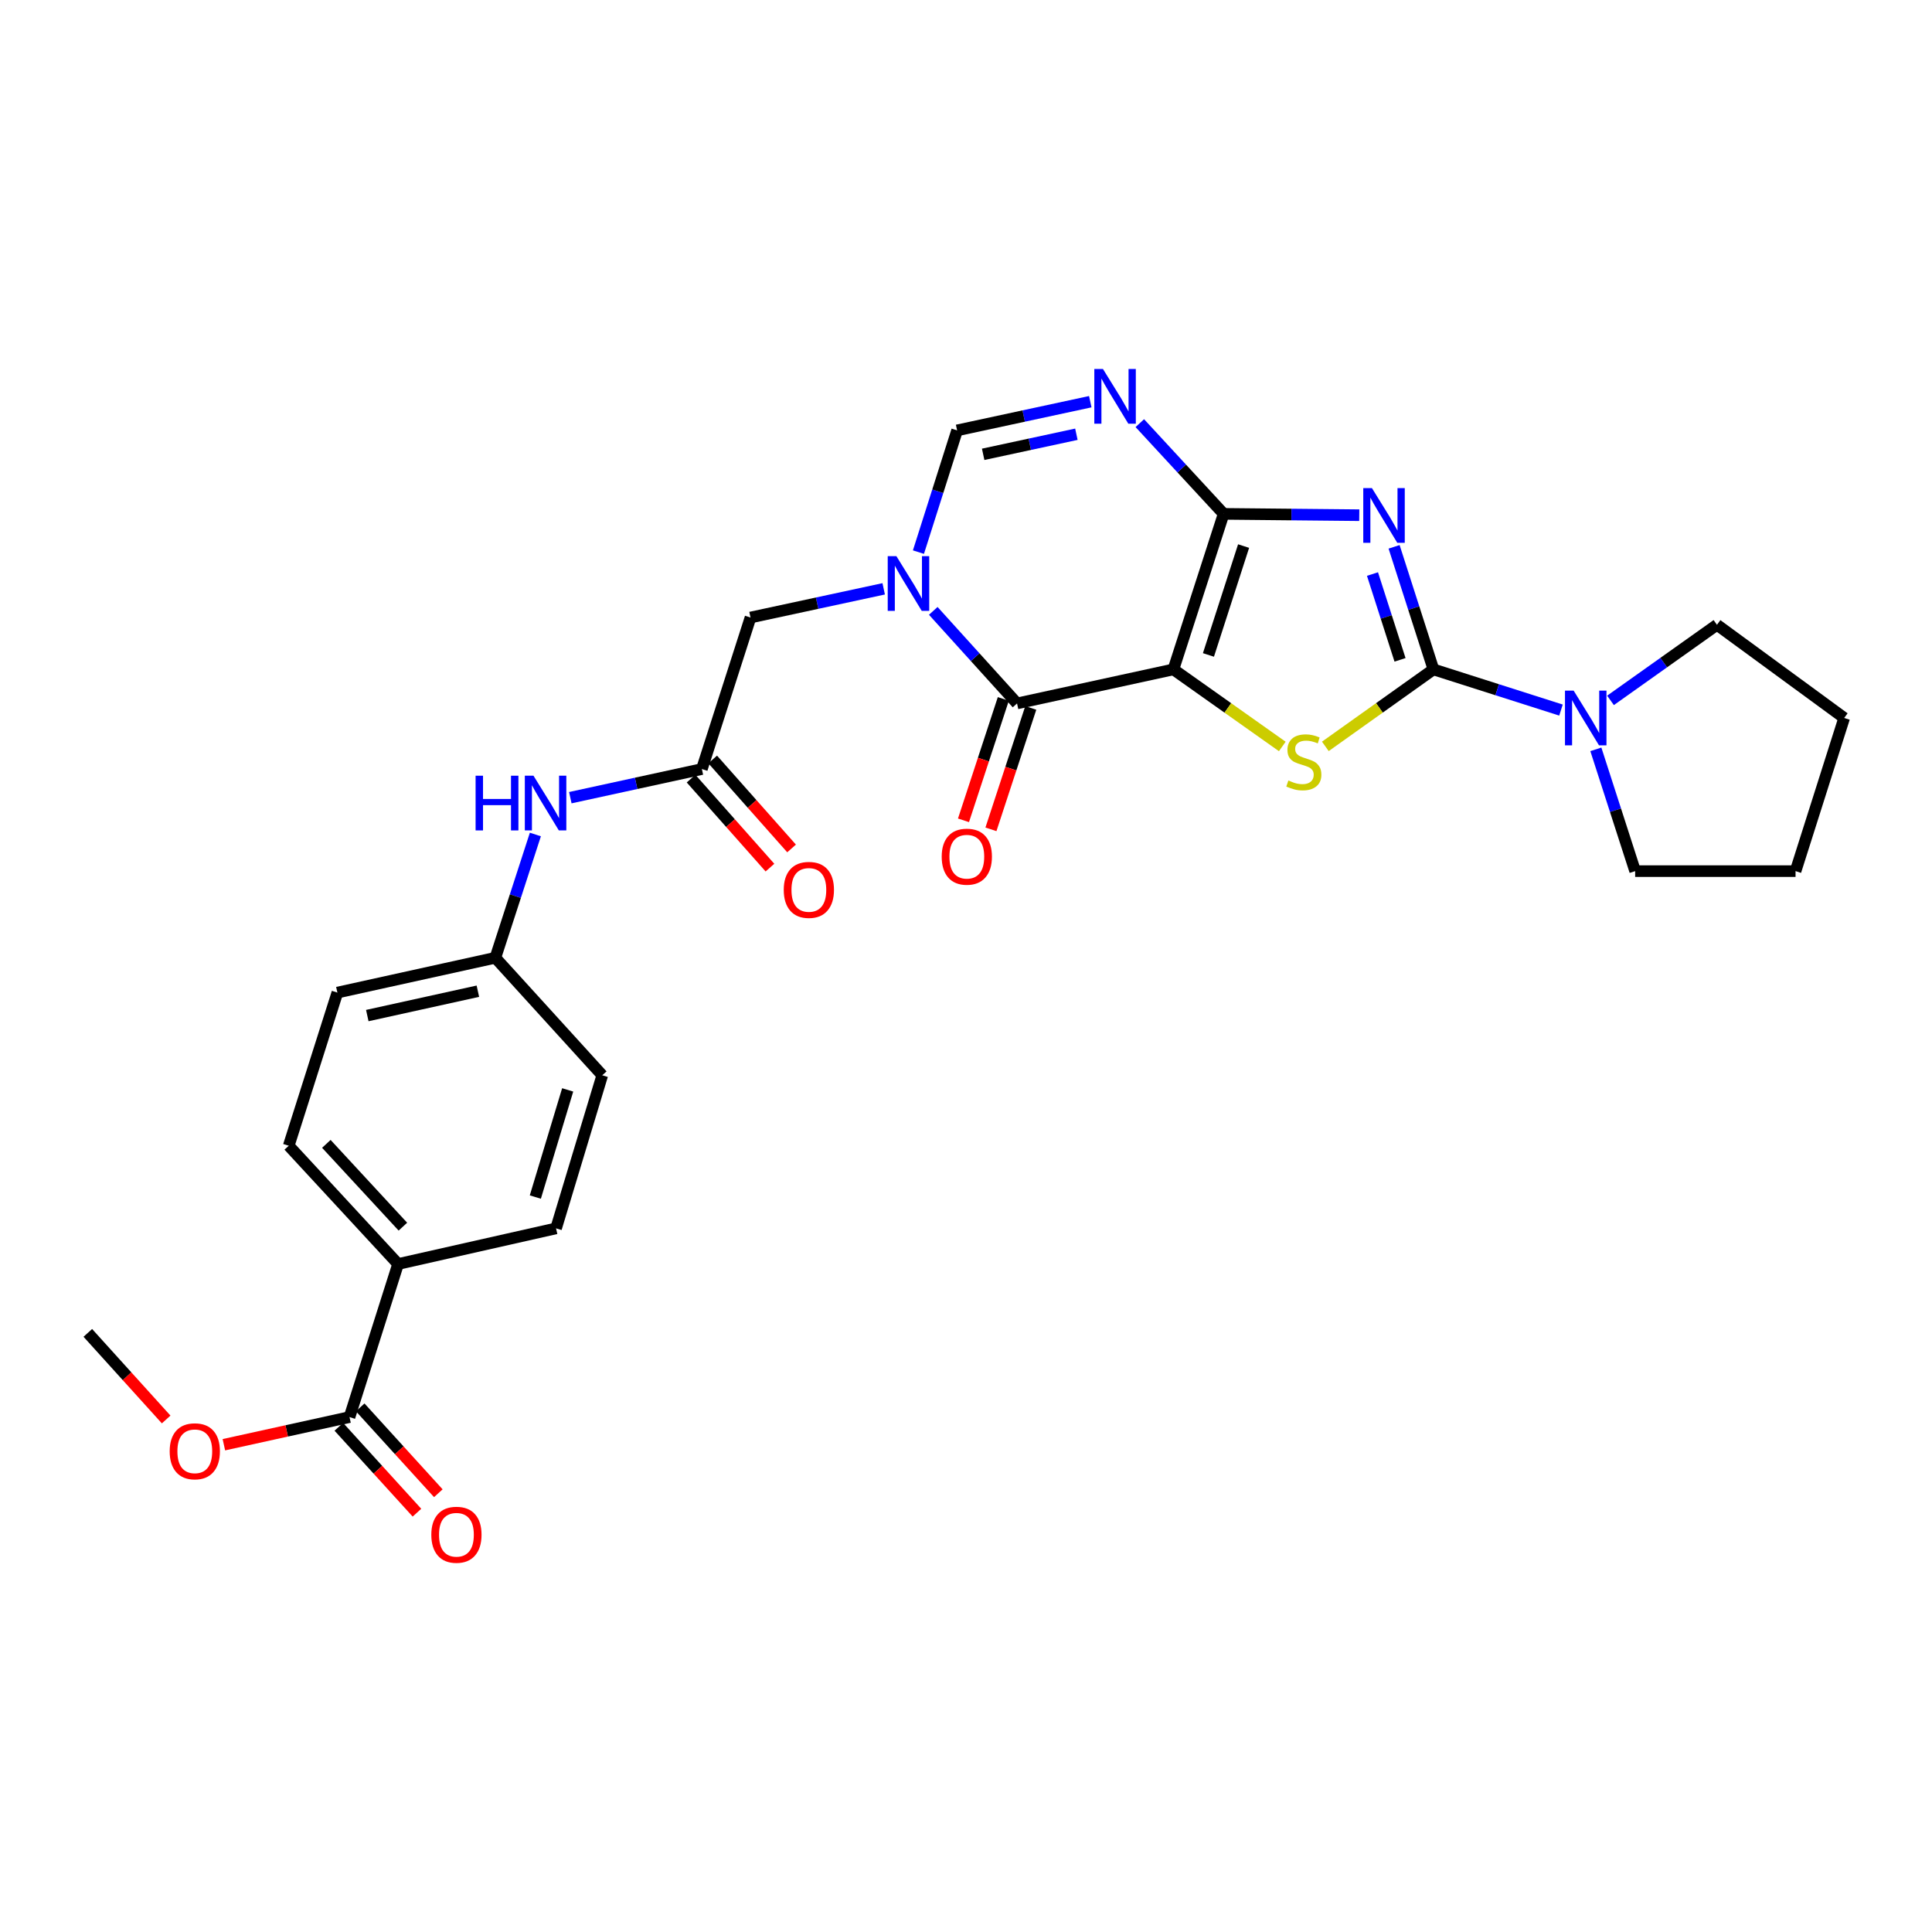 <?xml version='1.0' encoding='iso-8859-1'?>
<svg version='1.1' baseProfile='full'
              xmlns='http://www.w3.org/2000/svg'
                      xmlns:rdkit='http://www.rdkit.org/xml'
                      xmlns:xlink='http://www.w3.org/1999/xlink'
                  xml:space='preserve'
width='1000px' height='1000px' viewBox='0 0 1000 1000'>
<!-- END OF HEADER -->
<rect style='opacity:1.0;fill:#FFFFFF;stroke:none' width='1000' height='1000' x='0' y='0'> </rect>
<path class='bond-0' d='M 607.356,346.479 L 633.351,265.974' style='fill:none;fill-rule:evenodd;stroke:#000000;stroke-width:6px;stroke-linecap:butt;stroke-linejoin:miter;stroke-opacity:1' />
<path class='bond-0' d='M 625.486,338.998 L 643.683,282.645' style='fill:none;fill-rule:evenodd;stroke:#000000;stroke-width:6px;stroke-linecap:butt;stroke-linejoin:miter;stroke-opacity:1' />
<path class='bond-3' d='M 607.356,346.479 L 635.533,366.423' style='fill:none;fill-rule:evenodd;stroke:#000000;stroke-width:6px;stroke-linecap:butt;stroke-linejoin:miter;stroke-opacity:1' />
<path class='bond-3' d='M 635.533,366.423 L 663.71,386.367' style='fill:none;fill-rule:evenodd;stroke:#CCCC00;stroke-width:6px;stroke-linecap:butt;stroke-linejoin:miter;stroke-opacity:1' />
<path class='bond-4' d='M 607.356,346.479 L 526.419,364.091' style='fill:none;fill-rule:evenodd;stroke:#000000;stroke-width:6px;stroke-linecap:butt;stroke-linejoin:miter;stroke-opacity:1' />
<path class='bond-1' d='M 633.351,265.974 L 668.45,266.319' style='fill:none;fill-rule:evenodd;stroke:#000000;stroke-width:6px;stroke-linecap:butt;stroke-linejoin:miter;stroke-opacity:1' />
<path class='bond-1' d='M 668.45,266.319 L 703.549,266.663' style='fill:none;fill-rule:evenodd;stroke:#0000FF;stroke-width:6px;stroke-linecap:butt;stroke-linejoin:miter;stroke-opacity:1' />
<path class='bond-6' d='M 633.351,265.974 L 611.659,242.496' style='fill:none;fill-rule:evenodd;stroke:#000000;stroke-width:6px;stroke-linecap:butt;stroke-linejoin:miter;stroke-opacity:1' />
<path class='bond-6' d='M 611.659,242.496 L 589.966,219.017' style='fill:none;fill-rule:evenodd;stroke:#0000FF;stroke-width:6px;stroke-linecap:butt;stroke-linejoin:miter;stroke-opacity:1' />
<path class='bond-28' d='M 721.581,283.041 L 731.763,314.76' style='fill:none;fill-rule:evenodd;stroke:#0000FF;stroke-width:6px;stroke-linecap:butt;stroke-linejoin:miter;stroke-opacity:1' />
<path class='bond-28' d='M 731.763,314.76 L 741.945,346.479' style='fill:none;fill-rule:evenodd;stroke:#000000;stroke-width:6px;stroke-linecap:butt;stroke-linejoin:miter;stroke-opacity:1' />
<path class='bond-28' d='M 710.397,297.127 L 717.524,319.33' style='fill:none;fill-rule:evenodd;stroke:#0000FF;stroke-width:6px;stroke-linecap:butt;stroke-linejoin:miter;stroke-opacity:1' />
<path class='bond-28' d='M 717.524,319.33 L 724.651,341.533' style='fill:none;fill-rule:evenodd;stroke:#000000;stroke-width:6px;stroke-linecap:butt;stroke-linejoin:miter;stroke-opacity:1' />
<path class='bond-2' d='M 741.945,346.479 L 713.971,366.401' style='fill:none;fill-rule:evenodd;stroke:#000000;stroke-width:6px;stroke-linecap:butt;stroke-linejoin:miter;stroke-opacity:1' />
<path class='bond-2' d='M 713.971,366.401 L 685.997,386.324' style='fill:none;fill-rule:evenodd;stroke:#CCCC00;stroke-width:6px;stroke-linecap:butt;stroke-linejoin:miter;stroke-opacity:1' />
<path class='bond-8' d='M 741.945,346.479 L 774.953,357.006' style='fill:none;fill-rule:evenodd;stroke:#000000;stroke-width:6px;stroke-linecap:butt;stroke-linejoin:miter;stroke-opacity:1' />
<path class='bond-8' d='M 774.953,357.006 L 807.962,367.533' style='fill:none;fill-rule:evenodd;stroke:#0000FF;stroke-width:6px;stroke-linecap:butt;stroke-linejoin:miter;stroke-opacity:1' />
<path class='bond-5' d='M 526.419,364.091 L 504.738,340.141' style='fill:none;fill-rule:evenodd;stroke:#000000;stroke-width:6px;stroke-linecap:butt;stroke-linejoin:miter;stroke-opacity:1' />
<path class='bond-5' d='M 504.738,340.141 L 483.058,316.191' style='fill:none;fill-rule:evenodd;stroke:#0000FF;stroke-width:6px;stroke-linecap:butt;stroke-linejoin:miter;stroke-opacity:1' />
<path class='bond-13' d='M 519.315,361.761 L 509.008,393.179' style='fill:none;fill-rule:evenodd;stroke:#000000;stroke-width:6px;stroke-linecap:butt;stroke-linejoin:miter;stroke-opacity:1' />
<path class='bond-13' d='M 509.008,393.179 L 498.701,424.597' style='fill:none;fill-rule:evenodd;stroke:#FF0000;stroke-width:6px;stroke-linecap:butt;stroke-linejoin:miter;stroke-opacity:1' />
<path class='bond-13' d='M 533.524,366.422 L 523.217,397.84' style='fill:none;fill-rule:evenodd;stroke:#000000;stroke-width:6px;stroke-linecap:butt;stroke-linejoin:miter;stroke-opacity:1' />
<path class='bond-13' d='M 523.217,397.84 L 512.91,429.259' style='fill:none;fill-rule:evenodd;stroke:#FF0000;stroke-width:6px;stroke-linecap:butt;stroke-linejoin:miter;stroke-opacity:1' />
<path class='bond-7' d='M 475.382,285.775 L 485.39,254.27' style='fill:none;fill-rule:evenodd;stroke:#0000FF;stroke-width:6px;stroke-linecap:butt;stroke-linejoin:miter;stroke-opacity:1' />
<path class='bond-7' d='M 485.39,254.27 L 495.397,222.765' style='fill:none;fill-rule:evenodd;stroke:#000000;stroke-width:6px;stroke-linecap:butt;stroke-linejoin:miter;stroke-opacity:1' />
<path class='bond-10' d='M 457.393,304.778 L 422.929,312.203' style='fill:none;fill-rule:evenodd;stroke:#0000FF;stroke-width:6px;stroke-linecap:butt;stroke-linejoin:miter;stroke-opacity:1' />
<path class='bond-10' d='M 422.929,312.203 L 388.466,319.627' style='fill:none;fill-rule:evenodd;stroke:#000000;stroke-width:6px;stroke-linecap:butt;stroke-linejoin:miter;stroke-opacity:1' />
<path class='bond-29' d='M 564.325,207.916 L 529.861,215.34' style='fill:none;fill-rule:evenodd;stroke:#0000FF;stroke-width:6px;stroke-linecap:butt;stroke-linejoin:miter;stroke-opacity:1' />
<path class='bond-29' d='M 529.861,215.34 L 495.397,222.765' style='fill:none;fill-rule:evenodd;stroke:#000000;stroke-width:6px;stroke-linecap:butt;stroke-linejoin:miter;stroke-opacity:1' />
<path class='bond-29' d='M 557.135,224.762 L 533.011,229.959' style='fill:none;fill-rule:evenodd;stroke:#0000FF;stroke-width:6px;stroke-linecap:butt;stroke-linejoin:miter;stroke-opacity:1' />
<path class='bond-29' d='M 533.011,229.959 L 508.886,235.156' style='fill:none;fill-rule:evenodd;stroke:#000000;stroke-width:6px;stroke-linecap:butt;stroke-linejoin:miter;stroke-opacity:1' />
<path class='bond-23' d='M 833.593,362.514 L 861.145,342.952' style='fill:none;fill-rule:evenodd;stroke:#0000FF;stroke-width:6px;stroke-linecap:butt;stroke-linejoin:miter;stroke-opacity:1' />
<path class='bond-23' d='M 861.145,342.952 L 888.697,323.391' style='fill:none;fill-rule:evenodd;stroke:#000000;stroke-width:6px;stroke-linecap:butt;stroke-linejoin:miter;stroke-opacity:1' />
<path class='bond-24' d='M 826.012,387.861 L 836.181,419.377' style='fill:none;fill-rule:evenodd;stroke:#0000FF;stroke-width:6px;stroke-linecap:butt;stroke-linejoin:miter;stroke-opacity:1' />
<path class='bond-24' d='M 836.181,419.377 L 846.351,450.893' style='fill:none;fill-rule:evenodd;stroke:#000000;stroke-width:6px;stroke-linecap:butt;stroke-linejoin:miter;stroke-opacity:1' />
<path class='bond-9' d='M 363.292,398.054 L 388.466,319.627' style='fill:none;fill-rule:evenodd;stroke:#000000;stroke-width:6px;stroke-linecap:butt;stroke-linejoin:miter;stroke-opacity:1' />
<path class='bond-12' d='M 363.292,398.054 L 329.246,405.466' style='fill:none;fill-rule:evenodd;stroke:#000000;stroke-width:6px;stroke-linecap:butt;stroke-linejoin:miter;stroke-opacity:1' />
<path class='bond-12' d='M 329.246,405.466 L 295.199,412.878' style='fill:none;fill-rule:evenodd;stroke:#0000FF;stroke-width:6px;stroke-linecap:butt;stroke-linejoin:miter;stroke-opacity:1' />
<path class='bond-15' d='M 357.697,403.014 L 378.112,426.045' style='fill:none;fill-rule:evenodd;stroke:#000000;stroke-width:6px;stroke-linecap:butt;stroke-linejoin:miter;stroke-opacity:1' />
<path class='bond-15' d='M 378.112,426.045 L 398.526,449.075' style='fill:none;fill-rule:evenodd;stroke:#FF0000;stroke-width:6px;stroke-linecap:butt;stroke-linejoin:miter;stroke-opacity:1' />
<path class='bond-15' d='M 368.888,393.095 L 389.302,416.125' style='fill:none;fill-rule:evenodd;stroke:#000000;stroke-width:6px;stroke-linecap:butt;stroke-linejoin:miter;stroke-opacity:1' />
<path class='bond-15' d='M 389.302,416.125 L 409.717,439.155' style='fill:none;fill-rule:evenodd;stroke:#FF0000;stroke-width:6px;stroke-linecap:butt;stroke-linejoin:miter;stroke-opacity:1' />
<path class='bond-11' d='M 180.908,733.48 L 206.048,654.247' style='fill:none;fill-rule:evenodd;stroke:#000000;stroke-width:6px;stroke-linecap:butt;stroke-linejoin:miter;stroke-opacity:1' />
<path class='bond-16' d='M 175.377,738.512 L 195.597,760.736' style='fill:none;fill-rule:evenodd;stroke:#000000;stroke-width:6px;stroke-linecap:butt;stroke-linejoin:miter;stroke-opacity:1' />
<path class='bond-16' d='M 195.597,760.736 L 215.817,782.959' style='fill:none;fill-rule:evenodd;stroke:#FF0000;stroke-width:6px;stroke-linecap:butt;stroke-linejoin:miter;stroke-opacity:1' />
<path class='bond-16' d='M 186.438,728.448 L 206.658,750.672' style='fill:none;fill-rule:evenodd;stroke:#000000;stroke-width:6px;stroke-linecap:butt;stroke-linejoin:miter;stroke-opacity:1' />
<path class='bond-16' d='M 206.658,750.672 L 226.878,772.895' style='fill:none;fill-rule:evenodd;stroke:#FF0000;stroke-width:6px;stroke-linecap:butt;stroke-linejoin:miter;stroke-opacity:1' />
<path class='bond-20' d='M 180.908,733.48 L 148.392,740.635' style='fill:none;fill-rule:evenodd;stroke:#000000;stroke-width:6px;stroke-linecap:butt;stroke-linejoin:miter;stroke-opacity:1' />
<path class='bond-20' d='M 148.392,740.635 L 115.877,747.79' style='fill:none;fill-rule:evenodd;stroke:#FF0000;stroke-width:6px;stroke-linecap:butt;stroke-linejoin:miter;stroke-opacity:1' />
<path class='bond-19' d='M 277.109,431.932 L 266.751,463.836' style='fill:none;fill-rule:evenodd;stroke:#0000FF;stroke-width:6px;stroke-linecap:butt;stroke-linejoin:miter;stroke-opacity:1' />
<path class='bond-19' d='M 266.751,463.836 L 256.394,495.739' style='fill:none;fill-rule:evenodd;stroke:#000000;stroke-width:6px;stroke-linecap:butt;stroke-linejoin:miter;stroke-opacity:1' />
<path class='bond-14' d='M 206.048,654.247 L 149.445,593.034' style='fill:none;fill-rule:evenodd;stroke:#000000;stroke-width:6px;stroke-linecap:butt;stroke-linejoin:miter;stroke-opacity:1' />
<path class='bond-14' d='M 208.537,634.912 L 168.915,592.063' style='fill:none;fill-rule:evenodd;stroke:#000000;stroke-width:6px;stroke-linecap:butt;stroke-linejoin:miter;stroke-opacity:1' />
<path class='bond-31' d='M 206.048,654.247 L 287.815,635.803' style='fill:none;fill-rule:evenodd;stroke:#000000;stroke-width:6px;stroke-linecap:butt;stroke-linejoin:miter;stroke-opacity:1' />
<path class='bond-17' d='M 149.445,593.034 L 174.627,513.759' style='fill:none;fill-rule:evenodd;stroke:#000000;stroke-width:6px;stroke-linecap:butt;stroke-linejoin:miter;stroke-opacity:1' />
<path class='bond-18' d='M 287.815,635.803 L 311.733,556.562' style='fill:none;fill-rule:evenodd;stroke:#000000;stroke-width:6px;stroke-linecap:butt;stroke-linejoin:miter;stroke-opacity:1' />
<path class='bond-18' d='M 277.086,619.596 L 293.829,564.127' style='fill:none;fill-rule:evenodd;stroke:#000000;stroke-width:6px;stroke-linecap:butt;stroke-linejoin:miter;stroke-opacity:1' />
<path class='bond-21' d='M 256.394,495.739 L 311.733,556.562' style='fill:none;fill-rule:evenodd;stroke:#000000;stroke-width:6px;stroke-linecap:butt;stroke-linejoin:miter;stroke-opacity:1' />
<path class='bond-22' d='M 256.394,495.739 L 174.627,513.759' style='fill:none;fill-rule:evenodd;stroke:#000000;stroke-width:6px;stroke-linecap:butt;stroke-linejoin:miter;stroke-opacity:1' />
<path class='bond-22' d='M 247.347,513.046 L 190.11,525.66' style='fill:none;fill-rule:evenodd;stroke:#000000;stroke-width:6px;stroke-linecap:butt;stroke-linejoin:miter;stroke-opacity:1' />
<path class='bond-25' d='M 86.005,734.718 L 65.73,712.307' style='fill:none;fill-rule:evenodd;stroke:#FF0000;stroke-width:6px;stroke-linecap:butt;stroke-linejoin:miter;stroke-opacity:1' />
<path class='bond-25' d='M 65.73,712.307 L 45.455,689.897' style='fill:none;fill-rule:evenodd;stroke:#000000;stroke-width:6px;stroke-linecap:butt;stroke-linejoin:miter;stroke-opacity:1' />
<path class='bond-26' d='M 888.697,323.391 L 954.545,371.618' style='fill:none;fill-rule:evenodd;stroke:#000000;stroke-width:6px;stroke-linecap:butt;stroke-linejoin:miter;stroke-opacity:1' />
<path class='bond-27' d='M 846.351,450.893 L 929.372,450.893' style='fill:none;fill-rule:evenodd;stroke:#000000;stroke-width:6px;stroke-linecap:butt;stroke-linejoin:miter;stroke-opacity:1' />
<path class='bond-30' d='M 954.545,371.618 L 929.372,450.893' style='fill:none;fill-rule:evenodd;stroke:#000000;stroke-width:6px;stroke-linecap:butt;stroke-linejoin:miter;stroke-opacity:1' />
<path  class='atom-2' d='M 710.104 252.629
L 719.384 267.629
Q 720.304 269.109, 721.784 271.789
Q 723.264 274.469, 723.344 274.629
L 723.344 252.629
L 727.104 252.629
L 727.104 280.949
L 723.224 280.949
L 713.264 264.549
Q 712.104 262.629, 710.864 260.429
Q 709.664 258.229, 709.304 257.549
L 709.304 280.949
L 705.624 280.949
L 705.624 252.629
L 710.104 252.629
' fill='#0000FF'/>
<path  class='atom-4' d='M 666.858 403.978
Q 667.178 404.098, 668.498 404.658
Q 669.818 405.218, 671.258 405.578
Q 672.738 405.898, 674.178 405.898
Q 676.858 405.898, 678.418 404.618
Q 679.978 403.298, 679.978 401.018
Q 679.978 399.458, 679.178 398.498
Q 678.418 397.538, 677.218 397.018
Q 676.018 396.498, 674.018 395.898
Q 671.498 395.138, 669.978 394.418
Q 668.498 393.698, 667.418 392.178
Q 666.378 390.658, 666.378 388.098
Q 666.378 384.538, 668.778 382.338
Q 671.218 380.138, 676.018 380.138
Q 679.298 380.138, 683.018 381.698
L 682.098 384.778
Q 678.698 383.378, 676.138 383.378
Q 673.378 383.378, 671.858 384.538
Q 670.338 385.658, 670.378 387.618
Q 670.378 389.138, 671.138 390.058
Q 671.938 390.978, 673.058 391.498
Q 674.218 392.018, 676.138 392.618
Q 678.698 393.418, 680.218 394.218
Q 681.738 395.018, 682.818 396.658
Q 683.938 398.258, 683.938 401.018
Q 683.938 404.938, 681.298 407.058
Q 678.698 409.138, 674.338 409.138
Q 671.818 409.138, 669.898 408.578
Q 668.018 408.058, 665.778 407.138
L 666.858 403.978
' fill='#CCCC00'/>
<path  class='atom-6' d='M 463.964 287.854
L 473.244 302.854
Q 474.164 304.334, 475.644 307.014
Q 477.124 309.694, 477.204 309.854
L 477.204 287.854
L 480.964 287.854
L 480.964 316.174
L 477.084 316.174
L 467.124 299.774
Q 465.964 297.854, 464.724 295.654
Q 463.524 293.454, 463.164 292.774
L 463.164 316.174
L 459.484 316.174
L 459.484 287.854
L 463.964 287.854
' fill='#0000FF'/>
<path  class='atom-7' d='M 570.896 190.992
L 580.176 205.992
Q 581.096 207.472, 582.576 210.152
Q 584.056 212.832, 584.136 212.992
L 584.136 190.992
L 587.896 190.992
L 587.896 219.312
L 584.016 219.312
L 574.056 202.912
Q 572.896 200.992, 571.656 198.792
Q 570.456 196.592, 570.096 195.912
L 570.096 219.312
L 566.416 219.312
L 566.416 190.992
L 570.896 190.992
' fill='#0000FF'/>
<path  class='atom-9' d='M 814.511 357.458
L 823.791 372.458
Q 824.711 373.938, 826.191 376.618
Q 827.671 379.298, 827.751 379.458
L 827.751 357.458
L 831.511 357.458
L 831.511 385.778
L 827.631 385.778
L 817.671 369.378
Q 816.511 367.458, 815.271 365.258
Q 814.071 363.058, 813.711 362.378
L 813.711 385.778
L 810.031 385.778
L 810.031 357.458
L 814.511 357.458
' fill='#0000FF'/>
<path  class='atom-13' d='M 246.169 401.507
L 250.009 401.507
L 250.009 413.547
L 264.489 413.547
L 264.489 401.507
L 268.329 401.507
L 268.329 429.827
L 264.489 429.827
L 264.489 416.747
L 250.009 416.747
L 250.009 429.827
L 246.169 429.827
L 246.169 401.507
' fill='#0000FF'/>
<path  class='atom-13' d='M 276.129 401.507
L 285.409 416.507
Q 286.329 417.987, 287.809 420.667
Q 289.289 423.347, 289.369 423.507
L 289.369 401.507
L 293.129 401.507
L 293.129 429.827
L 289.249 429.827
L 279.289 413.427
Q 278.129 411.507, 276.889 409.307
Q 275.689 407.107, 275.329 406.427
L 275.329 429.827
L 271.649 429.827
L 271.649 401.507
L 276.129 401.507
' fill='#0000FF'/>
<path  class='atom-14' d='M 487.424 443.413
Q 487.424 436.613, 490.784 432.813
Q 494.144 429.013, 500.424 429.013
Q 506.704 429.013, 510.064 432.813
Q 513.424 436.613, 513.424 443.413
Q 513.424 450.293, 510.024 454.213
Q 506.624 458.093, 500.424 458.093
Q 494.184 458.093, 490.784 454.213
Q 487.424 450.333, 487.424 443.413
M 500.424 454.893
Q 504.744 454.893, 507.064 452.013
Q 509.424 449.093, 509.424 443.413
Q 509.424 437.853, 507.064 435.053
Q 504.744 432.213, 500.424 432.213
Q 496.104 432.213, 493.744 435.013
Q 491.424 437.813, 491.424 443.413
Q 491.424 449.133, 493.744 452.013
Q 496.104 454.893, 500.424 454.893
' fill='#FF0000'/>
<path  class='atom-16' d='M 405.665 460.602
Q 405.665 453.802, 409.025 450.002
Q 412.385 446.202, 418.665 446.202
Q 424.945 446.202, 428.305 450.002
Q 431.665 453.802, 431.665 460.602
Q 431.665 467.482, 428.265 471.402
Q 424.865 475.282, 418.665 475.282
Q 412.425 475.282, 409.025 471.402
Q 405.665 467.522, 405.665 460.602
M 418.665 472.082
Q 422.985 472.082, 425.305 469.202
Q 427.665 466.282, 427.665 460.602
Q 427.665 455.042, 425.305 452.242
Q 422.985 449.402, 418.665 449.402
Q 414.345 449.402, 411.985 452.202
Q 409.665 455.002, 409.665 460.602
Q 409.665 466.322, 411.985 469.202
Q 414.345 472.082, 418.665 472.082
' fill='#FF0000'/>
<path  class='atom-17' d='M 223.247 794.383
Q 223.247 787.583, 226.607 783.783
Q 229.967 779.983, 236.247 779.983
Q 242.527 779.983, 245.887 783.783
Q 249.247 787.583, 249.247 794.383
Q 249.247 801.263, 245.847 805.183
Q 242.447 809.063, 236.247 809.063
Q 230.007 809.063, 226.607 805.183
Q 223.247 801.303, 223.247 794.383
M 236.247 805.863
Q 240.567 805.863, 242.887 802.983
Q 245.247 800.063, 245.247 794.383
Q 245.247 788.823, 242.887 786.023
Q 240.567 783.183, 236.247 783.183
Q 231.927 783.183, 229.567 785.983
Q 227.247 788.783, 227.247 794.383
Q 227.247 800.103, 229.567 802.983
Q 231.927 805.863, 236.247 805.863
' fill='#FF0000'/>
<path  class='atom-21' d='M 87.827 751.181
Q 87.827 744.381, 91.187 740.581
Q 94.547 736.781, 100.827 736.781
Q 107.107 736.781, 110.467 740.581
Q 113.827 744.381, 113.827 751.181
Q 113.827 758.061, 110.427 761.981
Q 107.027 765.861, 100.827 765.861
Q 94.587 765.861, 91.187 761.981
Q 87.827 758.101, 87.827 751.181
M 100.827 762.661
Q 105.147 762.661, 107.467 759.781
Q 109.827 756.861, 109.827 751.181
Q 109.827 745.621, 107.467 742.821
Q 105.147 739.981, 100.827 739.981
Q 96.507 739.981, 94.147 742.781
Q 91.827 745.581, 91.827 751.181
Q 91.827 756.901, 94.147 759.781
Q 96.507 762.661, 100.827 762.661
' fill='#FF0000'/>
</svg>
